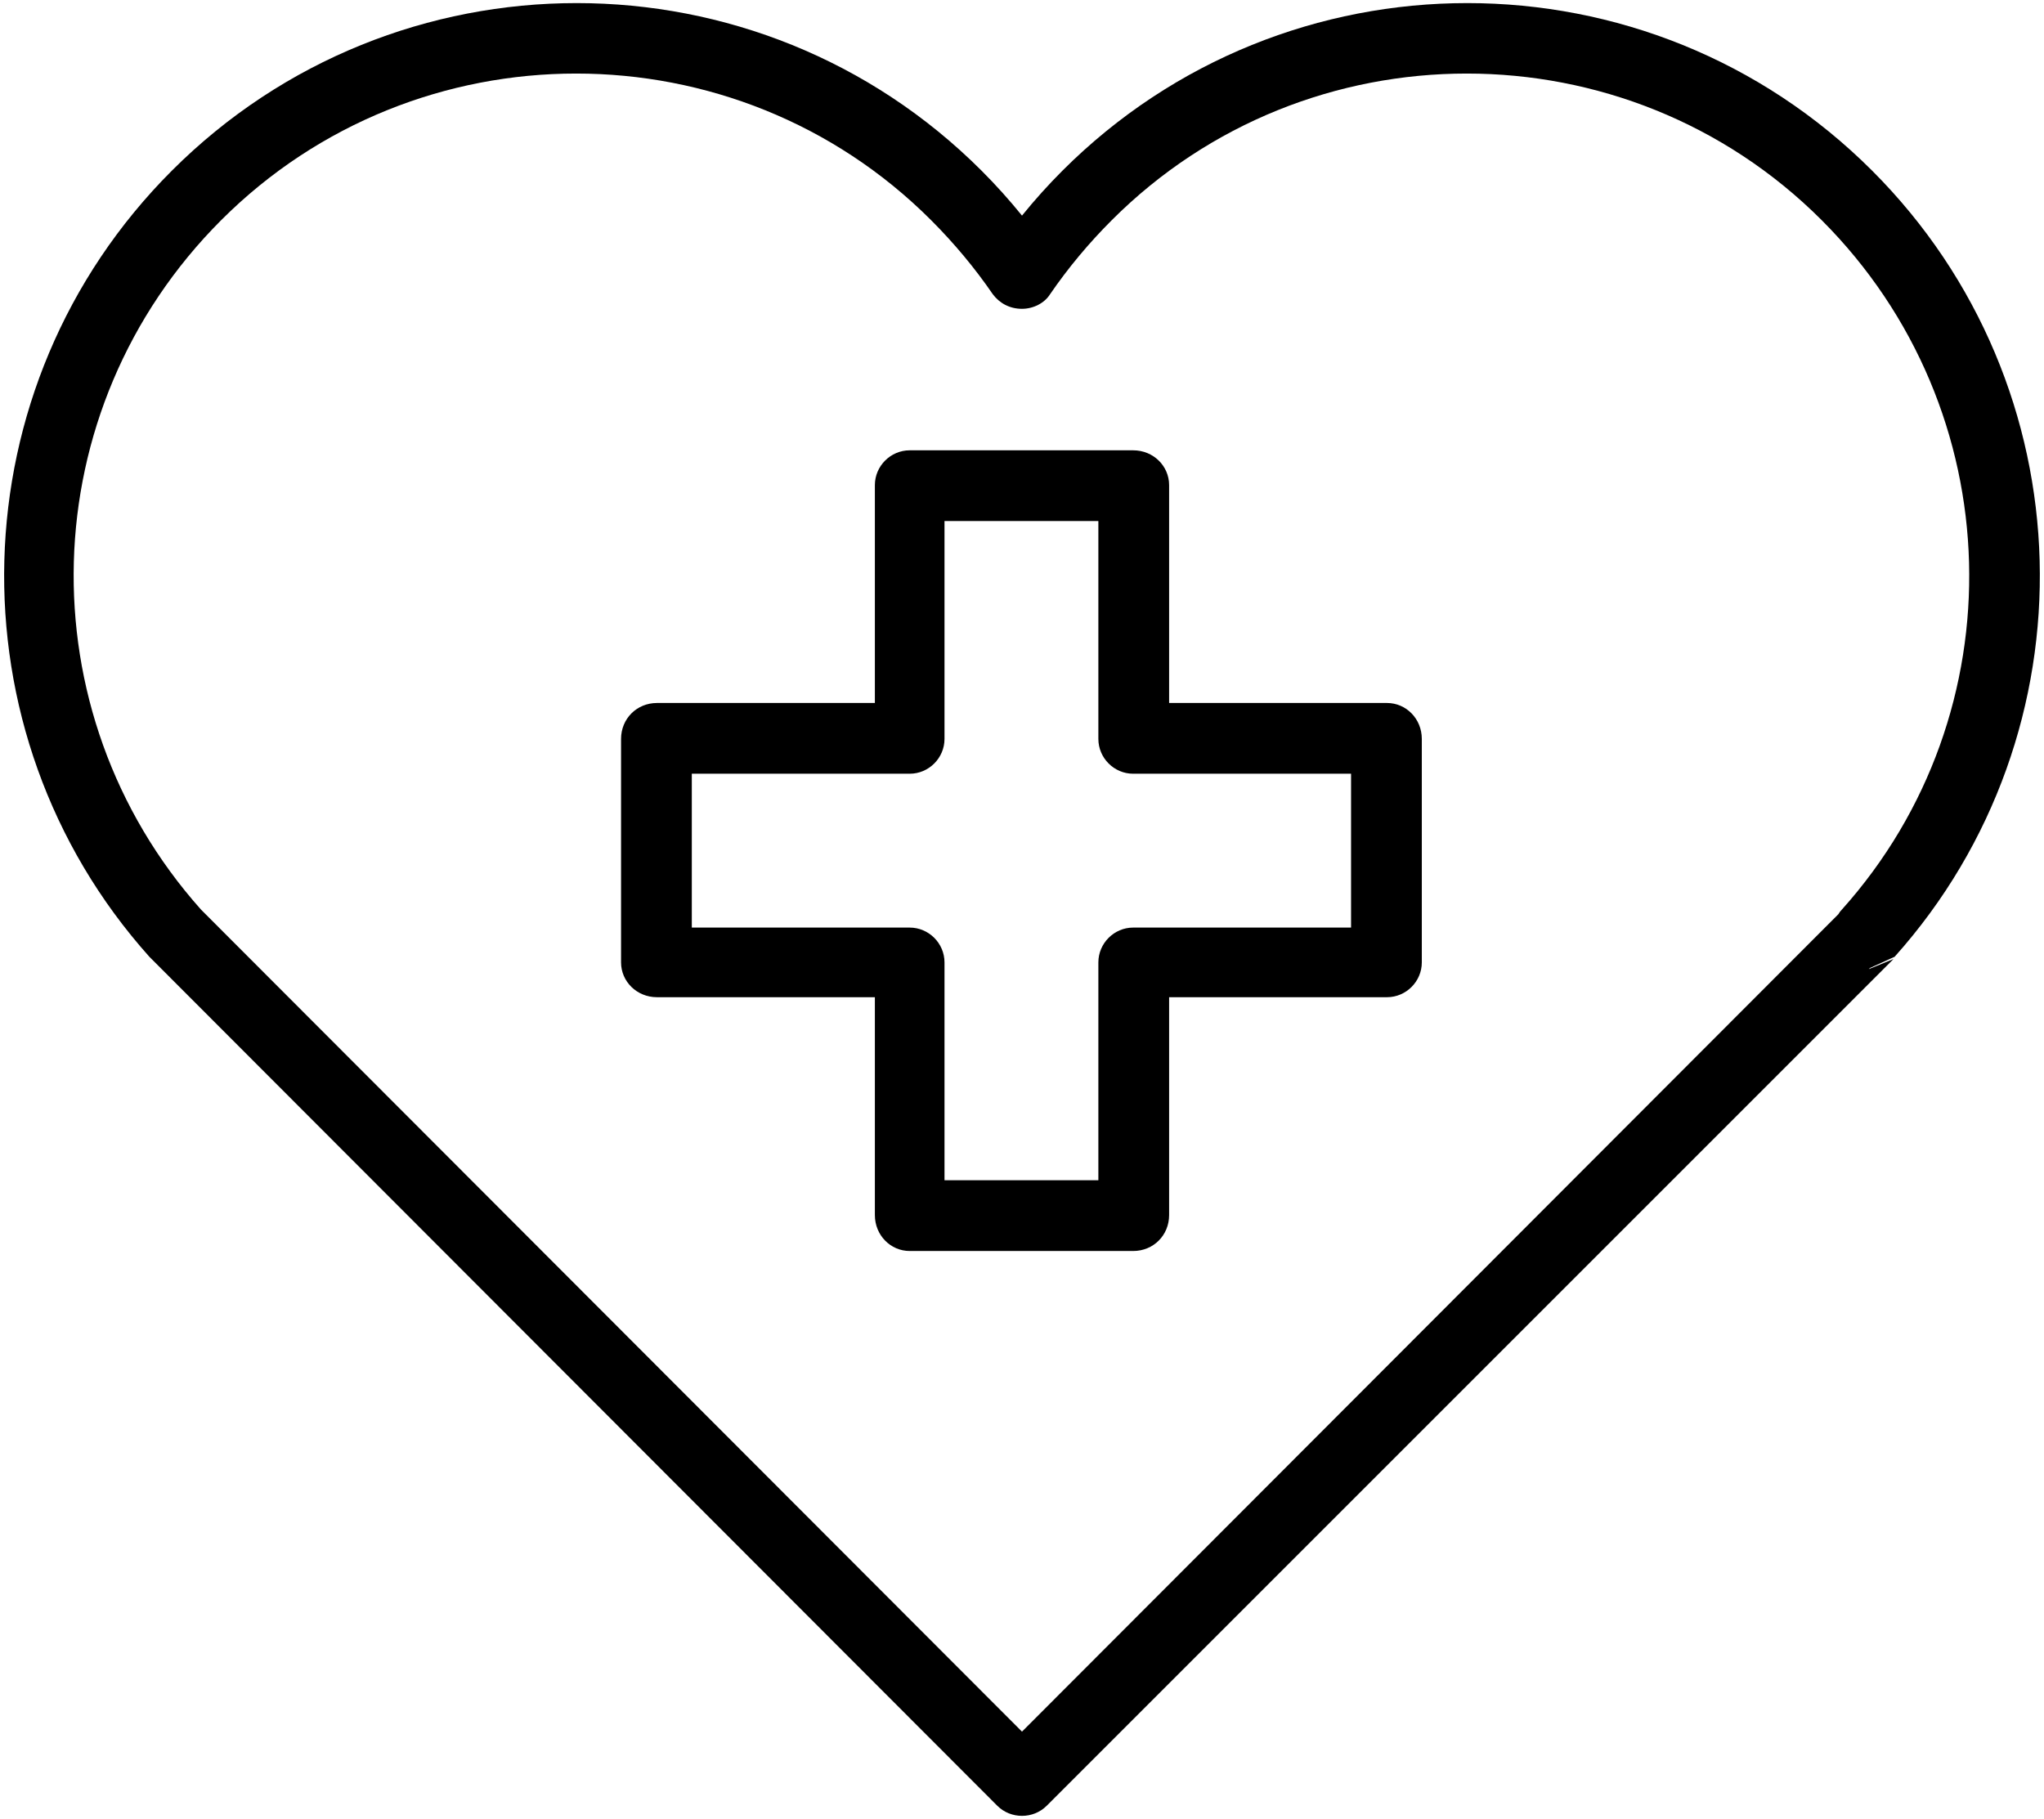 <svg version="1.2" xmlns="http://www.w3.org/2000/svg" viewBox="0 0 182 162" width="182" height="162">
	<title>Vector Smart Object-ai</title>
	<style>
		.s0 { fill: #000000 } 
	</style>
	<g id="Layer 1">
		<path id="&lt;Compound Path&gt;" fill-rule="evenodd" class="s0" d="m166.4 86.3l2.2-0.9-75.4 75.4c-0.6 0.6-1.4 0.9-2.2 0.9-0.8 0-1.6-0.3-2.2-0.9l-75.4-75.5q0 0-0.1-0.1c-17.9-20-17.2-50.8 2-70 19.9-19.9 52.2-19.9 72.1 0q1.9 1.9 3.6 4 1.7-2.1 3.6-4c19.9-19.9 52.2-19.9 72.1 0 19.2 19.2 19.9 50 2 70l-2.2 1zm-2.7-4.9q0.1-0.2 0.3-0.4c15.7-17.5 15.1-44.5-1.8-61.4-17.4-17.4-45.8-17.4-63.2 0q-3.1 3.1-5.5 6.6c-0.5 0.8-1.5 1.3-2.5 1.3-1.1 0-2-0.5-2.6-1.3q-2.4-3.5-5.5-6.6c-17.4-17.4-45.8-17.4-63.2 0-16.9 16.9-17.5 43.8-1.8 61.4l73.1 73.2 72.7-72.8zm-40.2-18.8c1.7 0 3.1 1.4 3.1 3.2v19.9c0 1.7-1.4 3.1-3.1 3.1h-19.4v19.4c0 1.8-1.4 3.2-3.2 3.2h-19.9c-1.7 0-3.1-1.4-3.1-3.2v-19.4h-19.4c-1.8 0-3.2-1.4-3.2-3.1v-19.9c0-1.8 1.4-3.2 3.2-3.2h19.4v-19.4c0-1.7 1.4-3.1 3.1-3.1h19.9c1.8 0 3.2 1.4 3.2 3.1v19.4zm-25.7-16.2h-13.7v19.4c0 1.7-1.4 3.1-3.1 3.1h-19.4v13.7h19.4c1.7 0 3.1 1.4 3.1 3.1v19.4h13.7v-19.4c0-1.7 1.4-3.1 3.1-3.1h19.4v-13.7h-19.4c-1.7 0-3.1-1.4-3.1-3.1z"/>
	</g>
</svg>